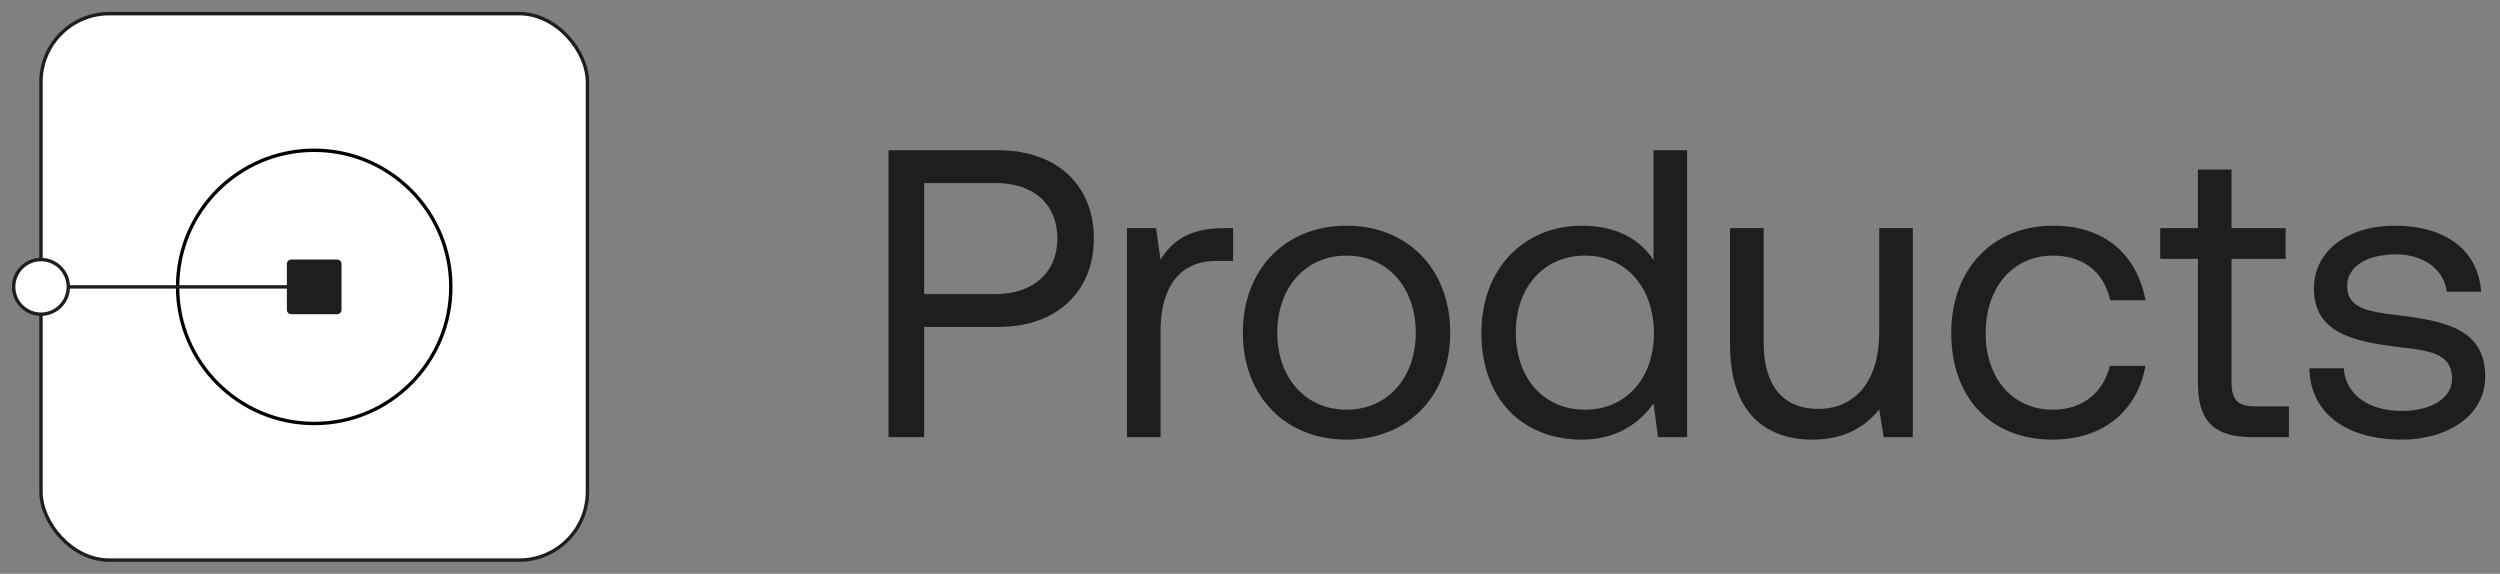 <svg width="183" height="42" viewBox="0 0 183 42" fill="none" xmlns="http://www.w3.org/2000/svg">
<rect x="0" y="0" width="183" height="42" fill="#808080" stroke="none"/>
<path d="M65.04 32V11H73.11C77.31 11 80.07 13.52 80.07 17.45C80.07 21.38 77.31 23.93 73.11 23.93H67.65V32H65.04ZM72.9 13.4H67.65V21.53H72.87C75.63 21.53 77.4 19.94 77.4 17.45C77.4 14.96 75.66 13.4 72.9 13.4ZM89.573 16.7H90.263V19.1H89.032C85.823 19.1 84.953 21.77 84.953 24.2V32H82.493V16.7H84.623L84.953 19.01C85.672 17.84 86.843 16.7 89.573 16.7ZM98.566 32.18C94.096 32.18 90.976 29 90.976 24.35C90.976 19.7 94.096 16.52 98.566 16.52C103.036 16.52 106.156 19.7 106.156 24.35C106.156 29 103.036 32.18 98.566 32.18ZM98.566 29.99C101.596 29.99 103.636 27.62 103.636 24.35C103.636 21.08 101.596 18.71 98.566 18.71C95.536 18.71 93.496 21.08 93.496 24.35C93.496 27.62 95.536 29.99 98.566 29.99ZM121.037 19.04V11H123.497V32H121.367L121.037 29.54C120.017 30.95 118.367 32.18 115.787 32.18C111.557 32.18 108.437 29.33 108.437 24.35C108.437 19.67 111.557 16.52 115.787 16.52C118.367 16.52 120.107 17.57 121.037 19.04ZM116.027 29.99C119.027 29.99 121.067 27.68 121.067 24.41C121.067 21.05 119.027 18.71 116.027 18.71C112.997 18.71 110.957 21.02 110.957 24.35C110.957 27.68 112.997 29.99 116.027 29.99ZM137.558 24.35V16.7H140.018V32H137.888L137.558 29.96C136.658 31.1 135.188 32.18 132.668 32.18C129.308 32.18 126.638 30.29 126.638 25.22V16.7H129.098V25.07C129.098 28.25 130.538 29.93 133.088 29.93C135.878 29.93 137.558 27.8 137.558 24.35ZM150.241 32.18C145.771 32.18 142.831 29.15 142.831 24.38C142.831 19.7 145.861 16.52 150.301 16.52C154.051 16.52 156.421 18.62 157.051 21.98H154.471C154.021 19.94 152.521 18.71 150.271 18.71C147.331 18.71 145.351 21.05 145.351 24.38C145.351 27.71 147.331 29.99 150.271 29.99C152.461 29.99 153.961 28.73 154.441 26.78H157.051C156.451 30.08 153.961 32.18 150.241 32.18ZM160.888 28.01V18.95H158.128V16.7H160.888V12.41H163.348V16.7H167.308V18.95H163.348V27.98C163.348 29.27 163.798 29.75 165.118 29.75H167.548V32H164.878C161.938 32 160.888 30.71 160.888 28.01ZM169.05 26.96H171.57C171.66 28.76 173.25 30.08 175.8 30.08C177.96 30.08 179.49 29.15 179.49 27.74C179.49 25.82 177.81 25.67 175.53 25.4C172.11 24.98 169.38 24.29 169.38 21.11C169.38 18.32 171.93 16.49 175.38 16.52C178.86 16.55 181.38 18.17 181.62 21.35H179.1C178.92 19.79 177.48 18.62 175.38 18.62C173.25 18.62 171.81 19.52 171.81 20.93C171.81 22.61 173.43 22.82 175.65 23.09C179.13 23.51 181.92 24.17 181.92 27.56C181.92 30.41 179.19 32.18 175.8 32.18C171.84 32.18 169.11 30.32 169.05 26.96Z" fill="#1E1E1E"/>
<rect x="3" y="1" width="40" height="40" rx="5" fill="white" stroke="#1E1E1E" stroke-width="0.25"/>
<circle cx="23" cy="21" r="10" fill="white" stroke="black" stroke-width="0.25"/>
<path d="M23 21H3" stroke="#1E1E1E" stroke-width="0.25"/>
<path d="M24.685 19H21.315C21.141 19 21 19.141 21 19.315V22.685C21 22.859 21.141 23 21.315 23H24.685C24.859 23 25 22.859 25 22.685V19.315C25 19.141 24.859 19 24.685 19Z" fill="#1E1E1E"/>
<circle cx="3" cy="21" r="2" fill="white" stroke="#1E1E1E" stroke-width="0.25"/>
</svg>
